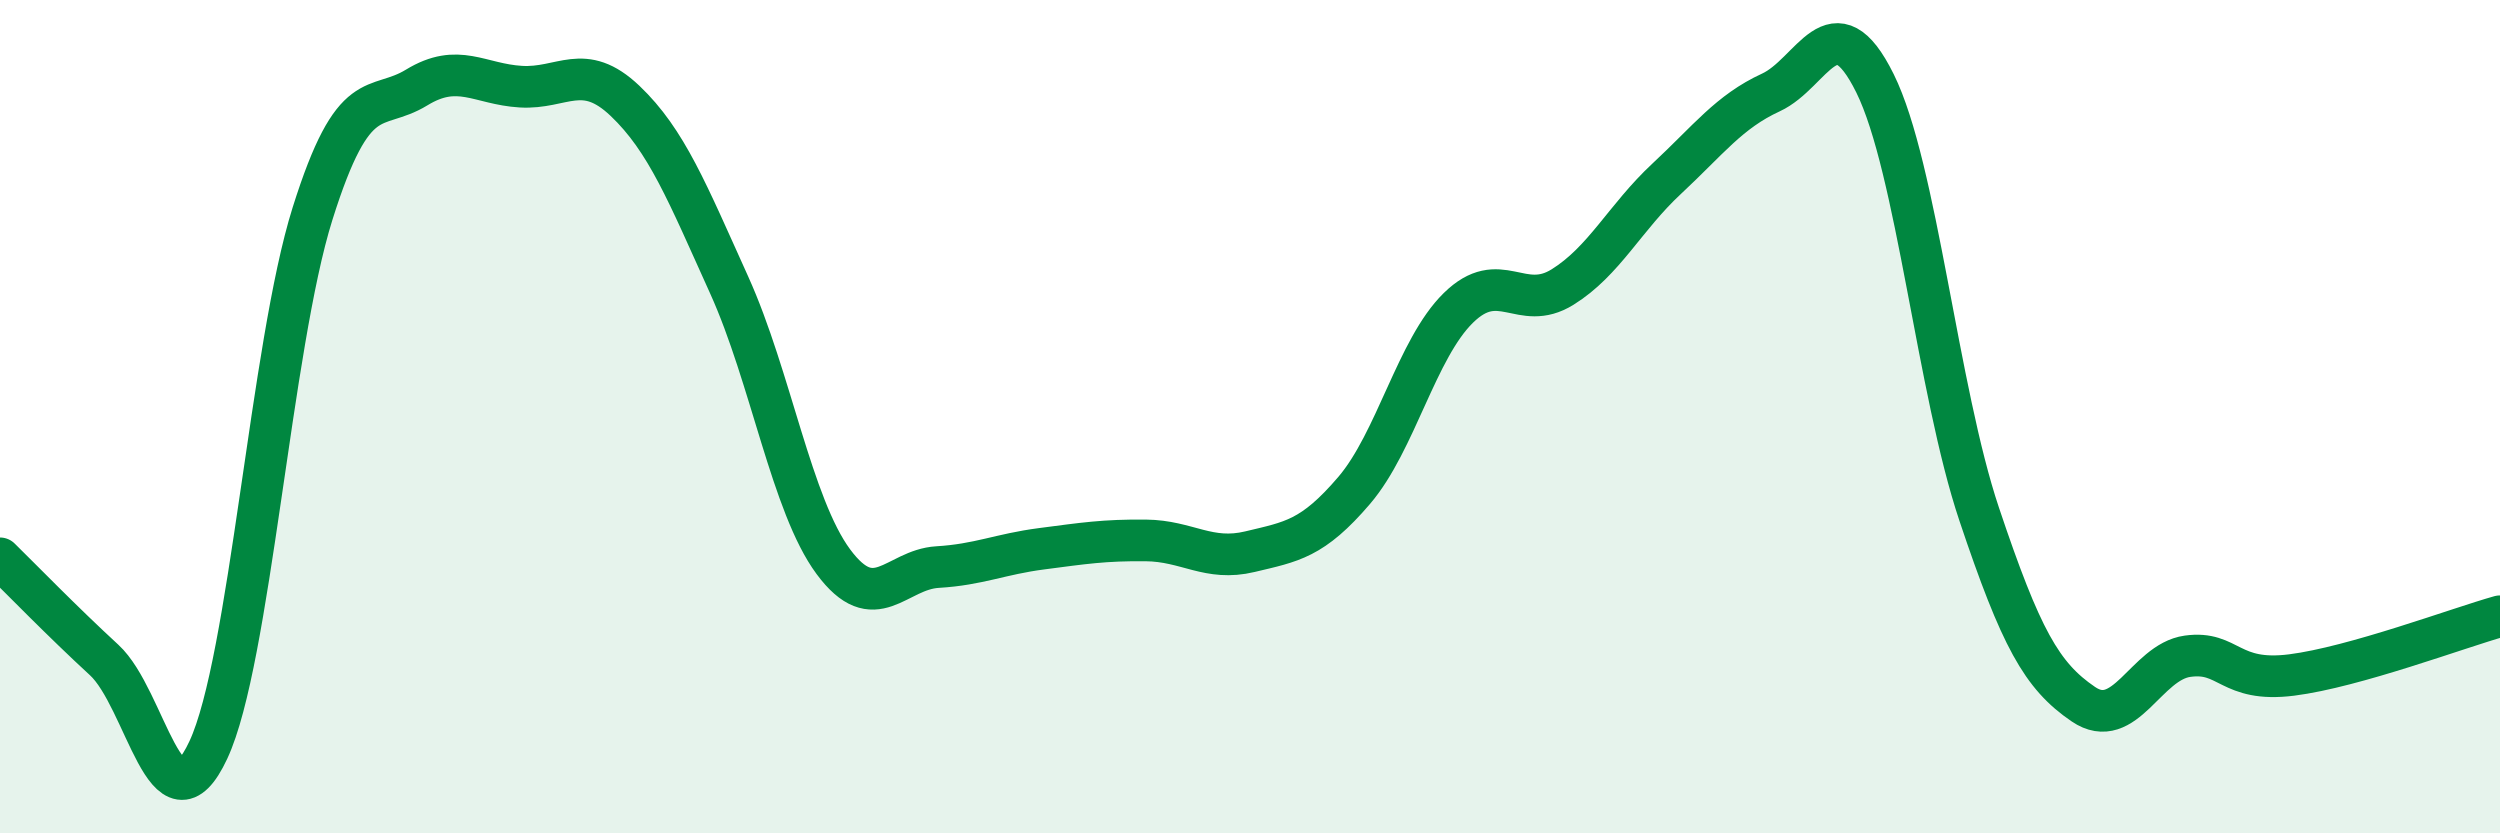 
    <svg width="60" height="20" viewBox="0 0 60 20" xmlns="http://www.w3.org/2000/svg">
      <path
        d="M 0,13.4 C 0.5,13.89 1.5,14.92 2.5,15.84 C 3.5,16.76 4,20.14 5,18 C 6,15.86 6.5,8.31 7.5,5.13 C 8.5,1.95 9,2.71 10,2.1 C 11,1.49 11.5,2.02 12.5,2.08 C 13.5,2.14 14,1.47 15,2.42 C 16,3.37 16.5,4.63 17.5,6.84 C 18.5,9.05 19,12.13 20,13.48 C 21,14.83 21.5,13.67 22.5,13.61 C 23.5,13.55 24,13.3 25,13.17 C 26,13.04 26.5,12.96 27.5,12.97 C 28.5,12.98 29,13.48 30,13.24 C 31,13 31.5,12.94 32.5,11.77 C 33.5,10.6 34,8.37 35,7.39 C 36,6.41 36.5,7.51 37.5,6.89 C 38.5,6.27 39,5.22 40,4.29 C 41,3.36 41.5,2.68 42.5,2.22 C 43.5,1.76 44,-0.02 45,2 C 46,4.02 46.5,9.36 47.5,12.34 C 48.5,15.32 49,16.22 50,16.9 C 51,17.58 51.5,15.89 52.5,15.75 C 53.5,15.61 53.5,16.39 55,16.2 C 56.5,16.01 59,15.07 60,14.79L60 20L0 20Z"
        fill="#008740"
        opacity="0.1"
        stroke-linecap="round"
        stroke-linejoin="round"
      />
      <path
        d="M 0,13.4 C 0.5,13.89 1.5,14.92 2.5,15.84 C 3.5,16.76 4,20.14 5,18 C 6,15.86 6.5,8.31 7.5,5.13 C 8.5,1.95 9,2.71 10,2.1 C 11,1.49 11.5,2.02 12.5,2.08 C 13.5,2.14 14,1.47 15,2.42 C 16,3.37 16.5,4.63 17.5,6.84 C 18.5,9.05 19,12.13 20,13.48 C 21,14.83 21.5,13.67 22.5,13.61 C 23.5,13.55 24,13.3 25,13.17 C 26,13.04 26.5,12.96 27.5,12.97 C 28.5,12.98 29,13.48 30,13.24 C 31,13 31.5,12.94 32.5,11.77 C 33.5,10.6 34,8.37 35,7.39 C 36,6.41 36.5,7.51 37.5,6.89 C 38.5,6.27 39,5.22 40,4.29 C 41,3.36 41.5,2.68 42.5,2.22 C 43.5,1.76 44,-0.02 45,2 C 46,4.02 46.5,9.36 47.5,12.34 C 48.5,15.32 49,16.22 50,16.9 C 51,17.58 51.5,15.89 52.5,15.75 C 53.5,15.61 53.5,16.39 55,16.2 C 56.5,16.01 59,15.07 60,14.79"
        stroke="#008740"
        stroke-width="1"
        fill="none"
        stroke-linecap="round"
        stroke-linejoin="round"
      />
    </svg>
  